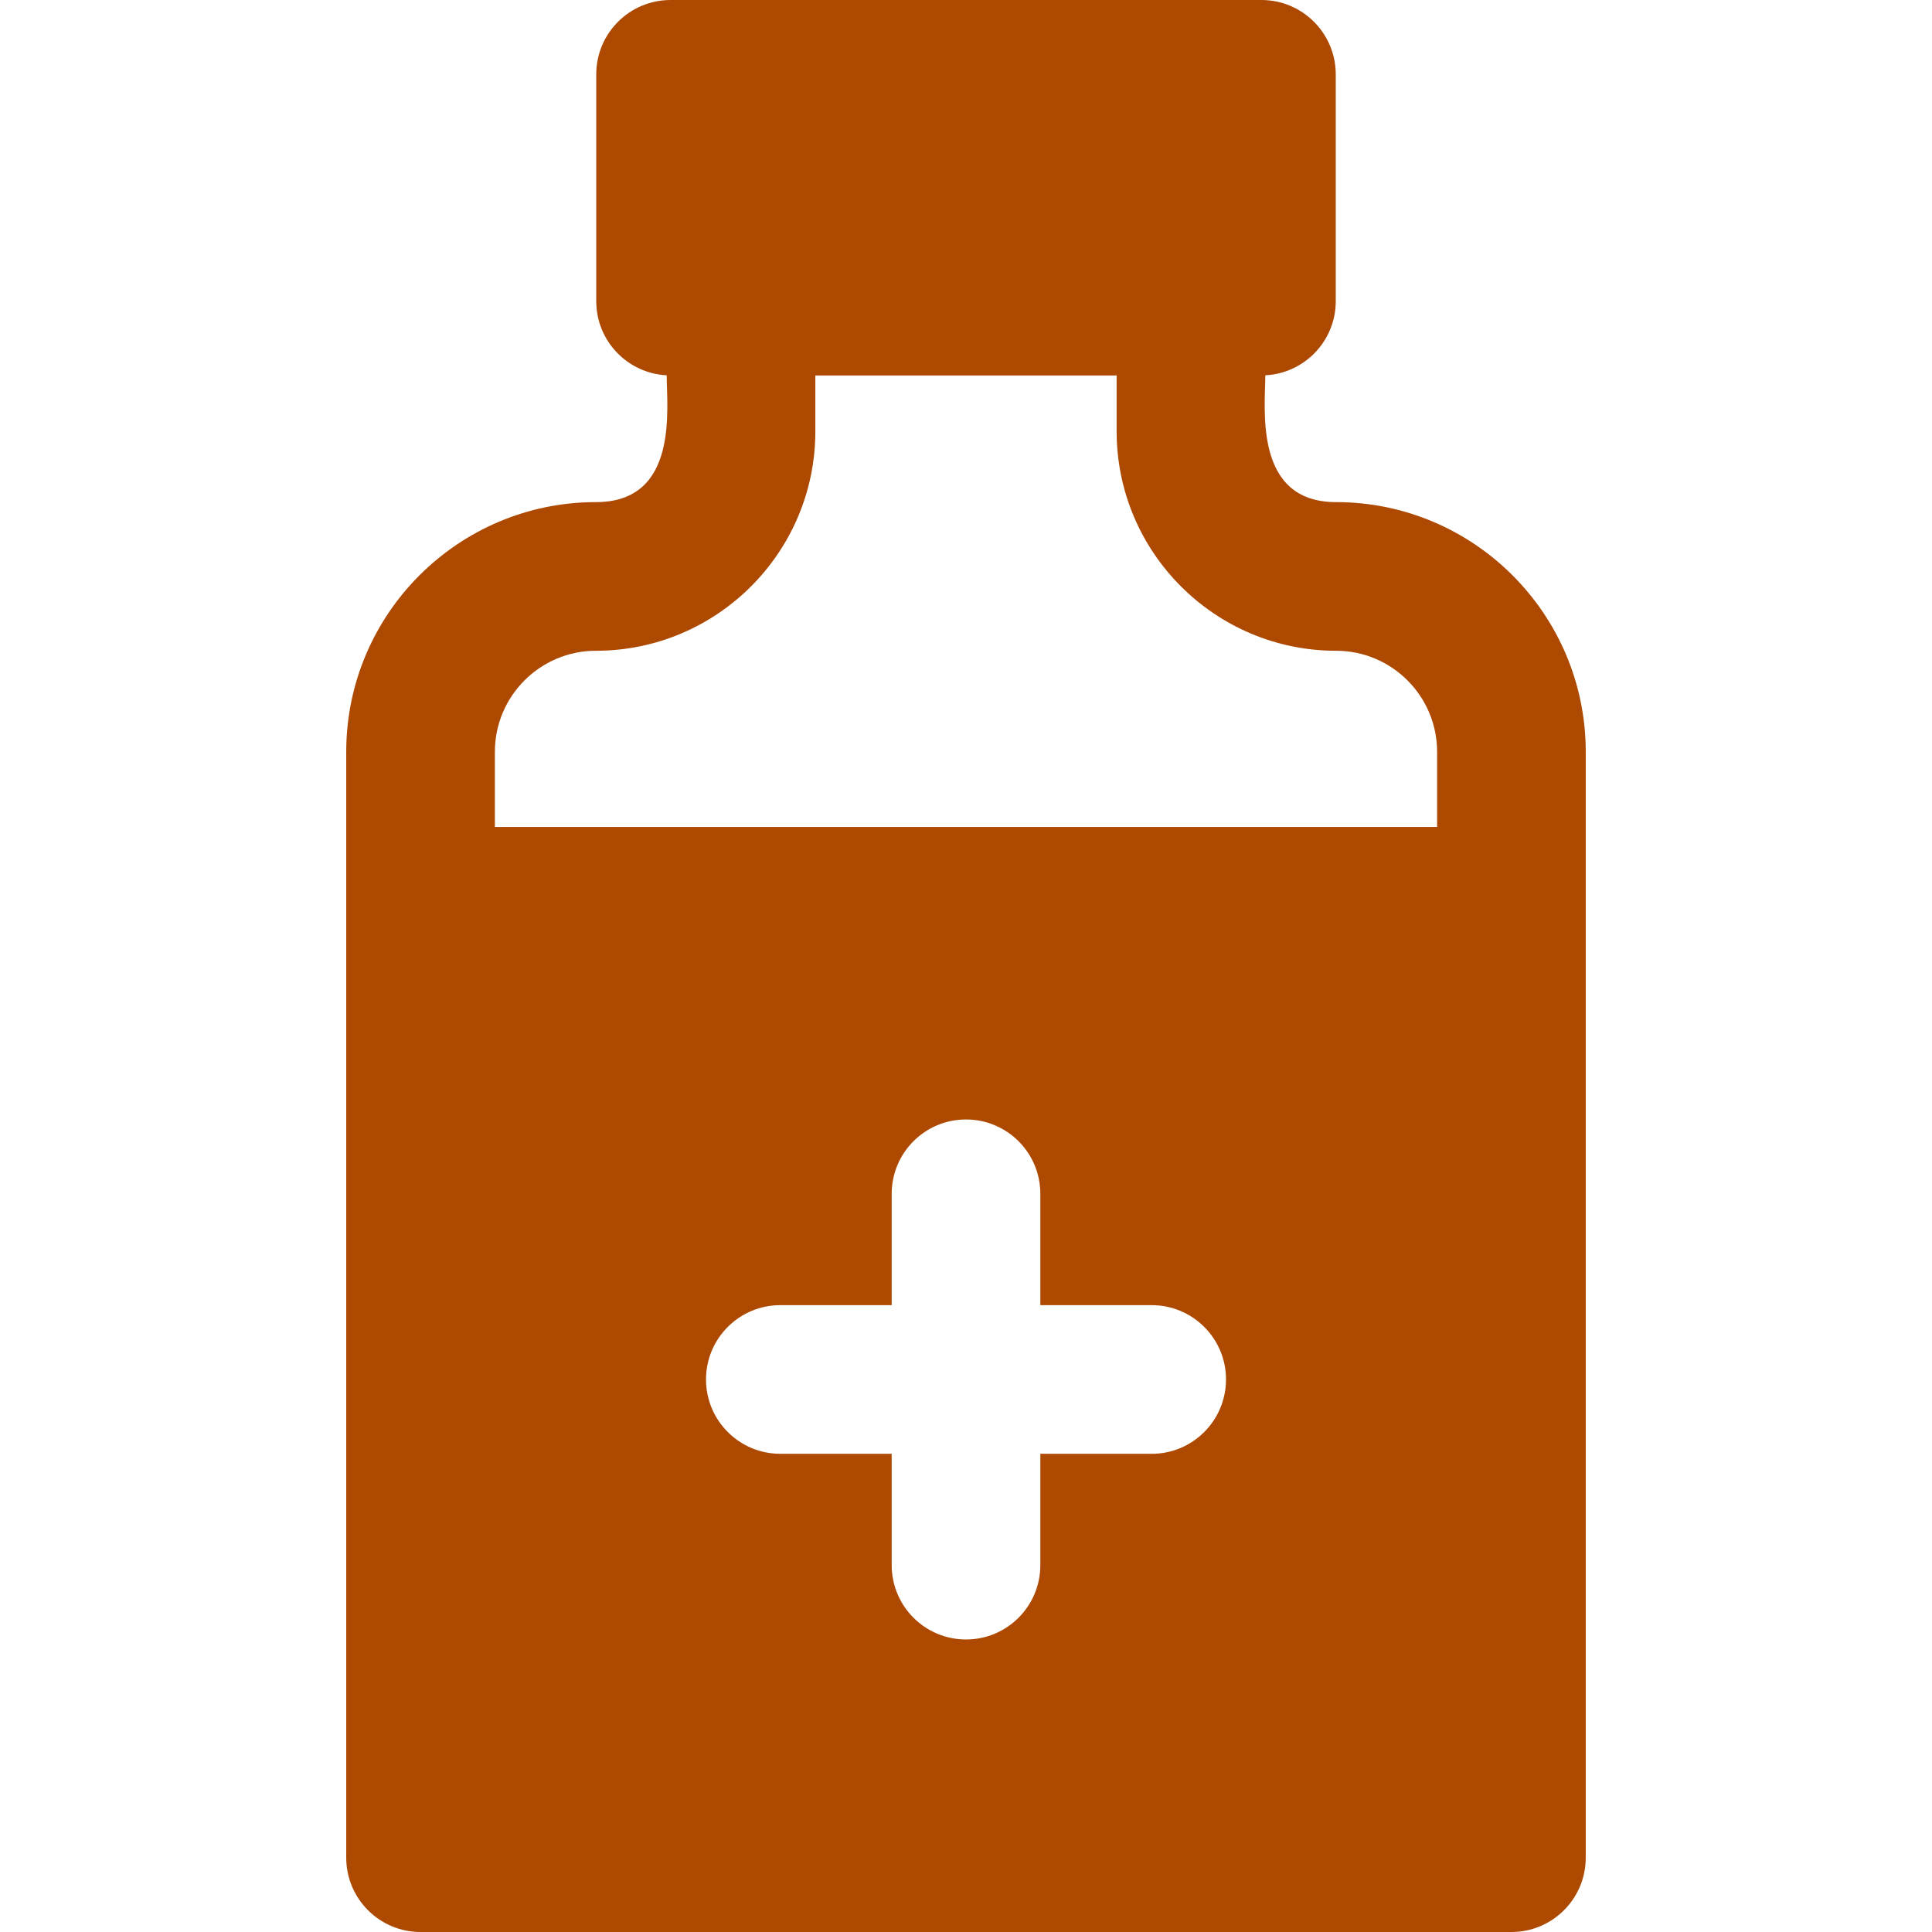 <?xml version="1.0" encoding="UTF-8" standalone="no"?>
<!-- Generator: Adobe Illustrator 19.0.0, SVG Export Plug-In . SVG Version: 6.00 Build 0)  -->
<svg id="Layer_1" style="enable-background:new 0 0 512 512" xmlns="http://www.w3.org/2000/svg" xml:space="preserve" viewBox="0 0 512 512" height="512px" width="512px" version="1.1" y="0px" x="0px" xmlns:xlink="http://www.w3.org/1999/xlink">
		<path d="m354.08 133.07c-21.954 0-18.762-24.851-18.762-33.61 10.398-0.537 18.67-9.113 18.67-19.643v-60.12c-0.01-10.879-8.83-19.697-19.7-19.697h-156.58c-10.877 0-19.696 8.818-19.696 19.696v60.12c0 10.532 8.272 19.108 18.67 19.643 0 8.815 3.27 33.61-18.762 33.61-36.485 0-66.166 29.683-66.166 66.166v293.07c0 10.877 8.818 19.696 19.696 19.696h289.09c10.877 0 19.696-8.818 19.696-19.696v-293.07h0.001c0-36.49-29.68-66.17-66.16-66.17zm-48.87 252.2h-29.51v29.511c0 10.877-8.818 19.696-19.696 19.696-10.877 0-19.696-8.818-19.696-19.696v-29.51h-29.511c-10.877 0-19.696-8.818-19.696-19.696 0-10.877 8.818-19.696 19.696-19.696h29.511v-29.51c0-10.877 8.818-19.696 19.696-19.696 10.877 0 19.696 8.818 19.696 19.696v29.51h29.51c10.877 0 19.696 8.818 19.696 19.696-0.01 10.88-8.83 19.7-19.7 19.7zm75.64-166.12h-249.7v-19.915c0-14.764 12.01-26.775 26.773-26.775 32.066 0 58.154-26.088 58.154-58.154v-14.799h79.843v14.797c0 32.066 26.088 58.154 58.154 58.154 14.763 0 26.775 12.011 26.775 26.775v19.91z" fill="#ad4901"/>
</svg>

